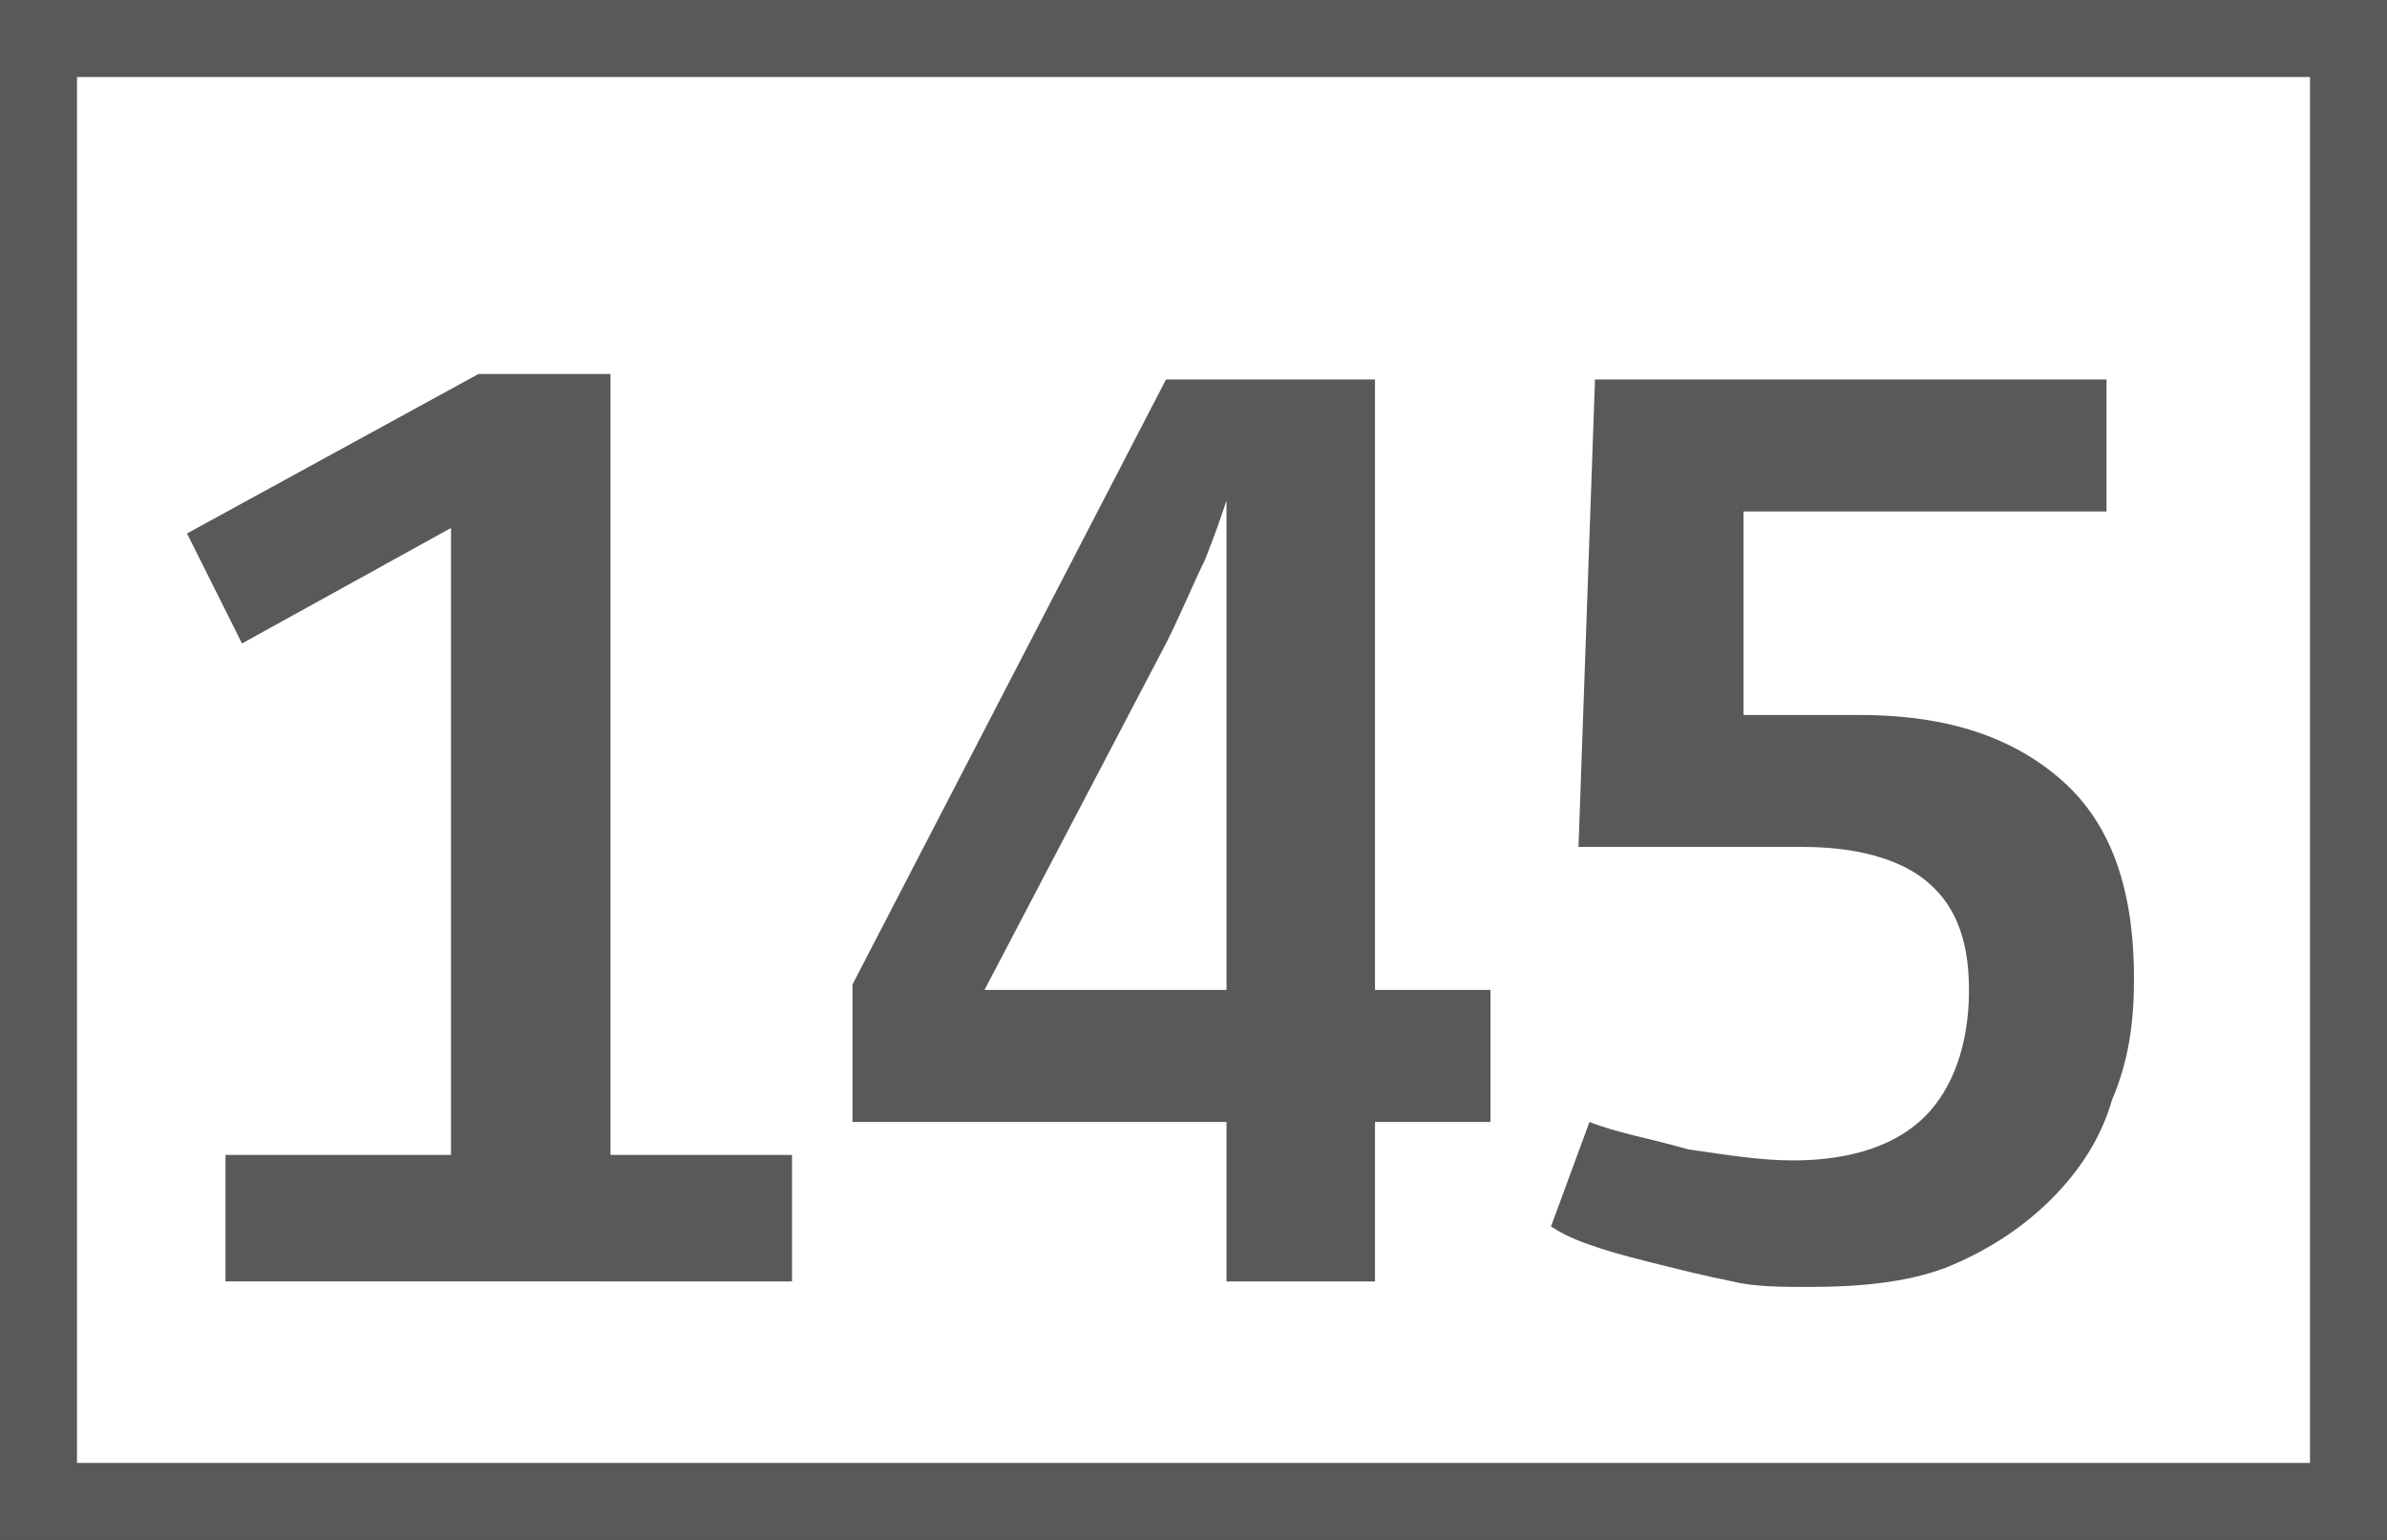 <?xml version="1.0" encoding="UTF-8"?><svg id="Calque_1" xmlns="http://www.w3.org/2000/svg" viewBox="0 0 43.4 28"><rect x="0" y="0" width="43.4" height="28" fill="#333333" stroke="none"/><defs><style>.cls-1{fill:#58595a;}.cls-2{fill:#fff;stroke:#58595a;stroke-miterlimit:10;stroke-width:1.4px;}</style></defs><path class="cls-2" d="M.7,.7H42.7V27.3H.7V.7Z"/><g><path class="cls-1" d="M4.1,21h4.1V9.6l-3.8,2.1-1-2,5.3-2.9h2.4v14.2h3.3v2.3H4.1v-2.3Z"/><path class="cls-1" d="M15.5,17.9l5.7-11h3.8v11.1h2.1v2.4h-2.1v2.9h-2.7v-2.9h-6.8s0-2.5,0-2.5Zm6.8,.1V9.1c-.1,.3-.2,.6-.4,1.1-.2,.4-.4,.9-.7,1.5l-3.3,6.3h4.4Z"/><path class="cls-1" d="M28.9,20.4c.5,.2,1.1,.3,1.8,.5,.7,.1,1.3,.2,1.9,.2,1.1,0,1.9-.3,2.4-.8s.8-1.3,.8-2.3-.3-1.6-.8-2-1.3-.6-2.2-.6h-4.1l.3-8.5h9.3v2.4h-6.6v3.7h2.1c1.6,0,2.8,.4,3.7,1.2,.9,.8,1.3,2,1.3,3.6,0,.8-.1,1.5-.4,2.2-.2,.7-.6,1.3-1.1,1.8s-1.1,.9-1.8,1.2c-.7,.3-1.6,.4-2.6,.4-.5,0-1,0-1.4-.1-.5-.1-.9-.2-1.3-.3-.4-.1-.8-.2-1.1-.3-.3-.1-.6-.2-.9-.4,0,0,.7-1.9,.7-1.9Z"/></g></svg>